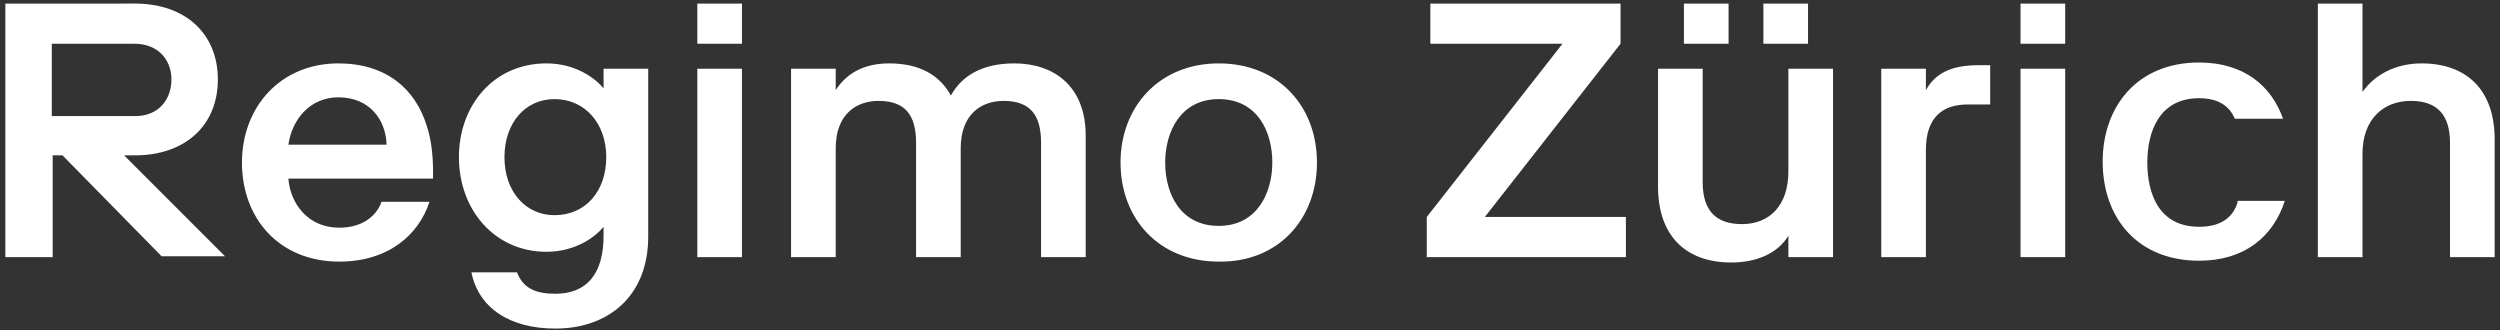 <?xml version="1.0" encoding="utf-8"?>
<!-- Generator: Adobe Illustrator 26.0.2, SVG Export Plug-In . SVG Version: 6.00 Build 0)  -->
<svg version="1.1" id="Ebene_1" xmlns="http://www.w3.org/2000/svg" xmlns:xlink="http://www.w3.org/1999/xlink" x="0px" y="0px"
	 viewBox="0 0 280 37" style="enable-background:new 0 0 280 37;" xml:space="preserve">
<rect x="0" y="0" width="280" height="37" fill="#333333" stroke="none"/>
<style type="text/css">
	.st0{fill-rule:evenodd;clip-rule:evenodd;fill:#FFFFFF;}
</style>
<desc>Created with Sketch.</desc>
<g>
	<path id="Fill-97" class="st0" d="M264.6,0.4h-5v28.4h5V17.2c0-3.8,2.3-5.9,5.4-5.9c3,0,4.4,1.6,4.4,4.7v12.8h5V15.6
		c0-5.5-3.1-8.5-8.2-8.5c-2.8,0-5.2,1.2-6.6,3.2V0.4z M250.6,22.7c-0.5,1.6-1.8,2.7-4.3,2.7c-4.5,0-5.8-3.7-5.8-7.2
		c0-3.4,1.3-7.2,5.8-7.2c2.2,0,3.4,0.9,4,2.3h5.4c-1.3-3.7-4.4-6.3-9.4-6.3c-6.9,0-10.8,4.9-10.8,11.1c0,6.3,3.9,11.1,10.8,11.1
		c5.1,0,8.3-2.7,9.6-6.7H250.6z M226.3,4.9h5V0.4h-5V4.9z M226.3,28.8h5V7.7h-5V28.8z M222.9,11.7V7.3h-1.3c-3.2,0-4.9,1-5.9,2.8
		V7.7h-5v21.1h5V16.8c0-3.6,1.8-5.1,4.7-5.1H222.9z M197.5,4.9h5V0.4h-5V4.9z M188.6,4.9h5V0.4h-5V4.9z M200.3,28.8h5V7.7h-5v11.5
		c0,3.8-2.1,5.9-5.2,5.9c-3,0-4.4-1.6-4.4-4.7V7.7h-5v13.2c0,5.5,3.1,8.5,8.2,8.5c2.8,0,5.2-1,6.4-3V28.8z M182.1,24.3h-15.8
		l15.2-19.4V0.4h-21.3v4.5h14.8l-15.2,19.4v4.5h22.3V24.3z"/>
	<path id="Fill-99" class="st0" d="M147.5,18.2c0-6.3-4.3-11.1-11-11.1c-6.7,0-11,4.9-11,11.1c0,6.3,4.3,11.1,11,11.1
		C143.2,29.4,147.5,24.5,147.5,18.2z M130.5,18.2c0-3.4,1.7-7.1,6-7.1c4.3,0,6,3.6,6,7.1c0,3.4-1.7,7.1-6,7.1
		C132.2,25.3,130.5,21.7,130.5,18.2z M93.6,7.7h-5v21.1h5V16.6c0-3.8,2.3-5.3,4.8-5.3c3,0,4.2,1.6,4.2,4.7v12.8h5V16.6
		c0-3.8,2.3-5.3,4.8-5.3c3,0,4.2,1.6,4.2,4.7v12.8h5V15.2c0-5.5-3.5-8.1-8-8.1c-3.6,0-5.9,1.4-7.1,3.6c-1.2-2.2-3.4-3.6-6.9-3.6
		c-2.4,0-4.6,0.8-6,3V7.7z M78.1,4.9h5V0.4h-5V4.9z M78.1,28.8h5V7.7h-5V28.8z M61.2,28.2c3.4,0,5.6-1.8,6.4-2.8v1
		c0,4.3-1.9,6.5-5.4,6.5c-2.2,0-3.6-0.6-4.3-2.4h-5.1c0.8,4,4.3,6.3,9.4,6.3c5.9,0,10.4-3.6,10.4-10.3V7.7h-5v2.2
		c-0.8-1-3-2.8-6.4-2.8c-5.9,0-9.8,4.7-9.8,10.5C51.4,23.5,55.4,28.2,61.2,28.2z M67.9,17.6c0,3.8-2.3,6.5-5.8,6.5
		c-3.2,0-5.6-2.6-5.6-6.5c0-3.8,2.3-6.5,5.6-6.5C65.5,11.1,67.9,13.8,67.9,17.6z M37.9,10.9c3.4,0,5.3,2.4,5.4,5.3h-11
		C32.7,13.4,34.7,10.9,37.9,10.9z M42.7,22.7c-0.5,1.3-1.9,2.8-4.7,2.8c-3.6,0-5.5-2.8-5.7-5.5h16.2v-0.8c0-1.8-0.2-3.6-0.7-5.1
		c-1.3-4.2-4.6-7-9.9-7c-6.5,0-10.8,4.9-10.8,11.1c0,6.3,4.2,11.1,10.9,11.1c5.5,0,8.9-3,10.1-6.7H42.7z M5.8,13V4.9h9.3
		c2.4,0,4.1,1.6,4.1,4S17.6,13,15.2,13H5.8z M5.8,17.4h1.2l11.1,11.3h7.1L13.9,17.4h1.2c5.7,0,9.3-3.4,9.3-8.5
		c0-5.1-3.6-8.5-9.3-8.5H0.6v28.4h5.3V17.4z"/>
</g>
</svg>
